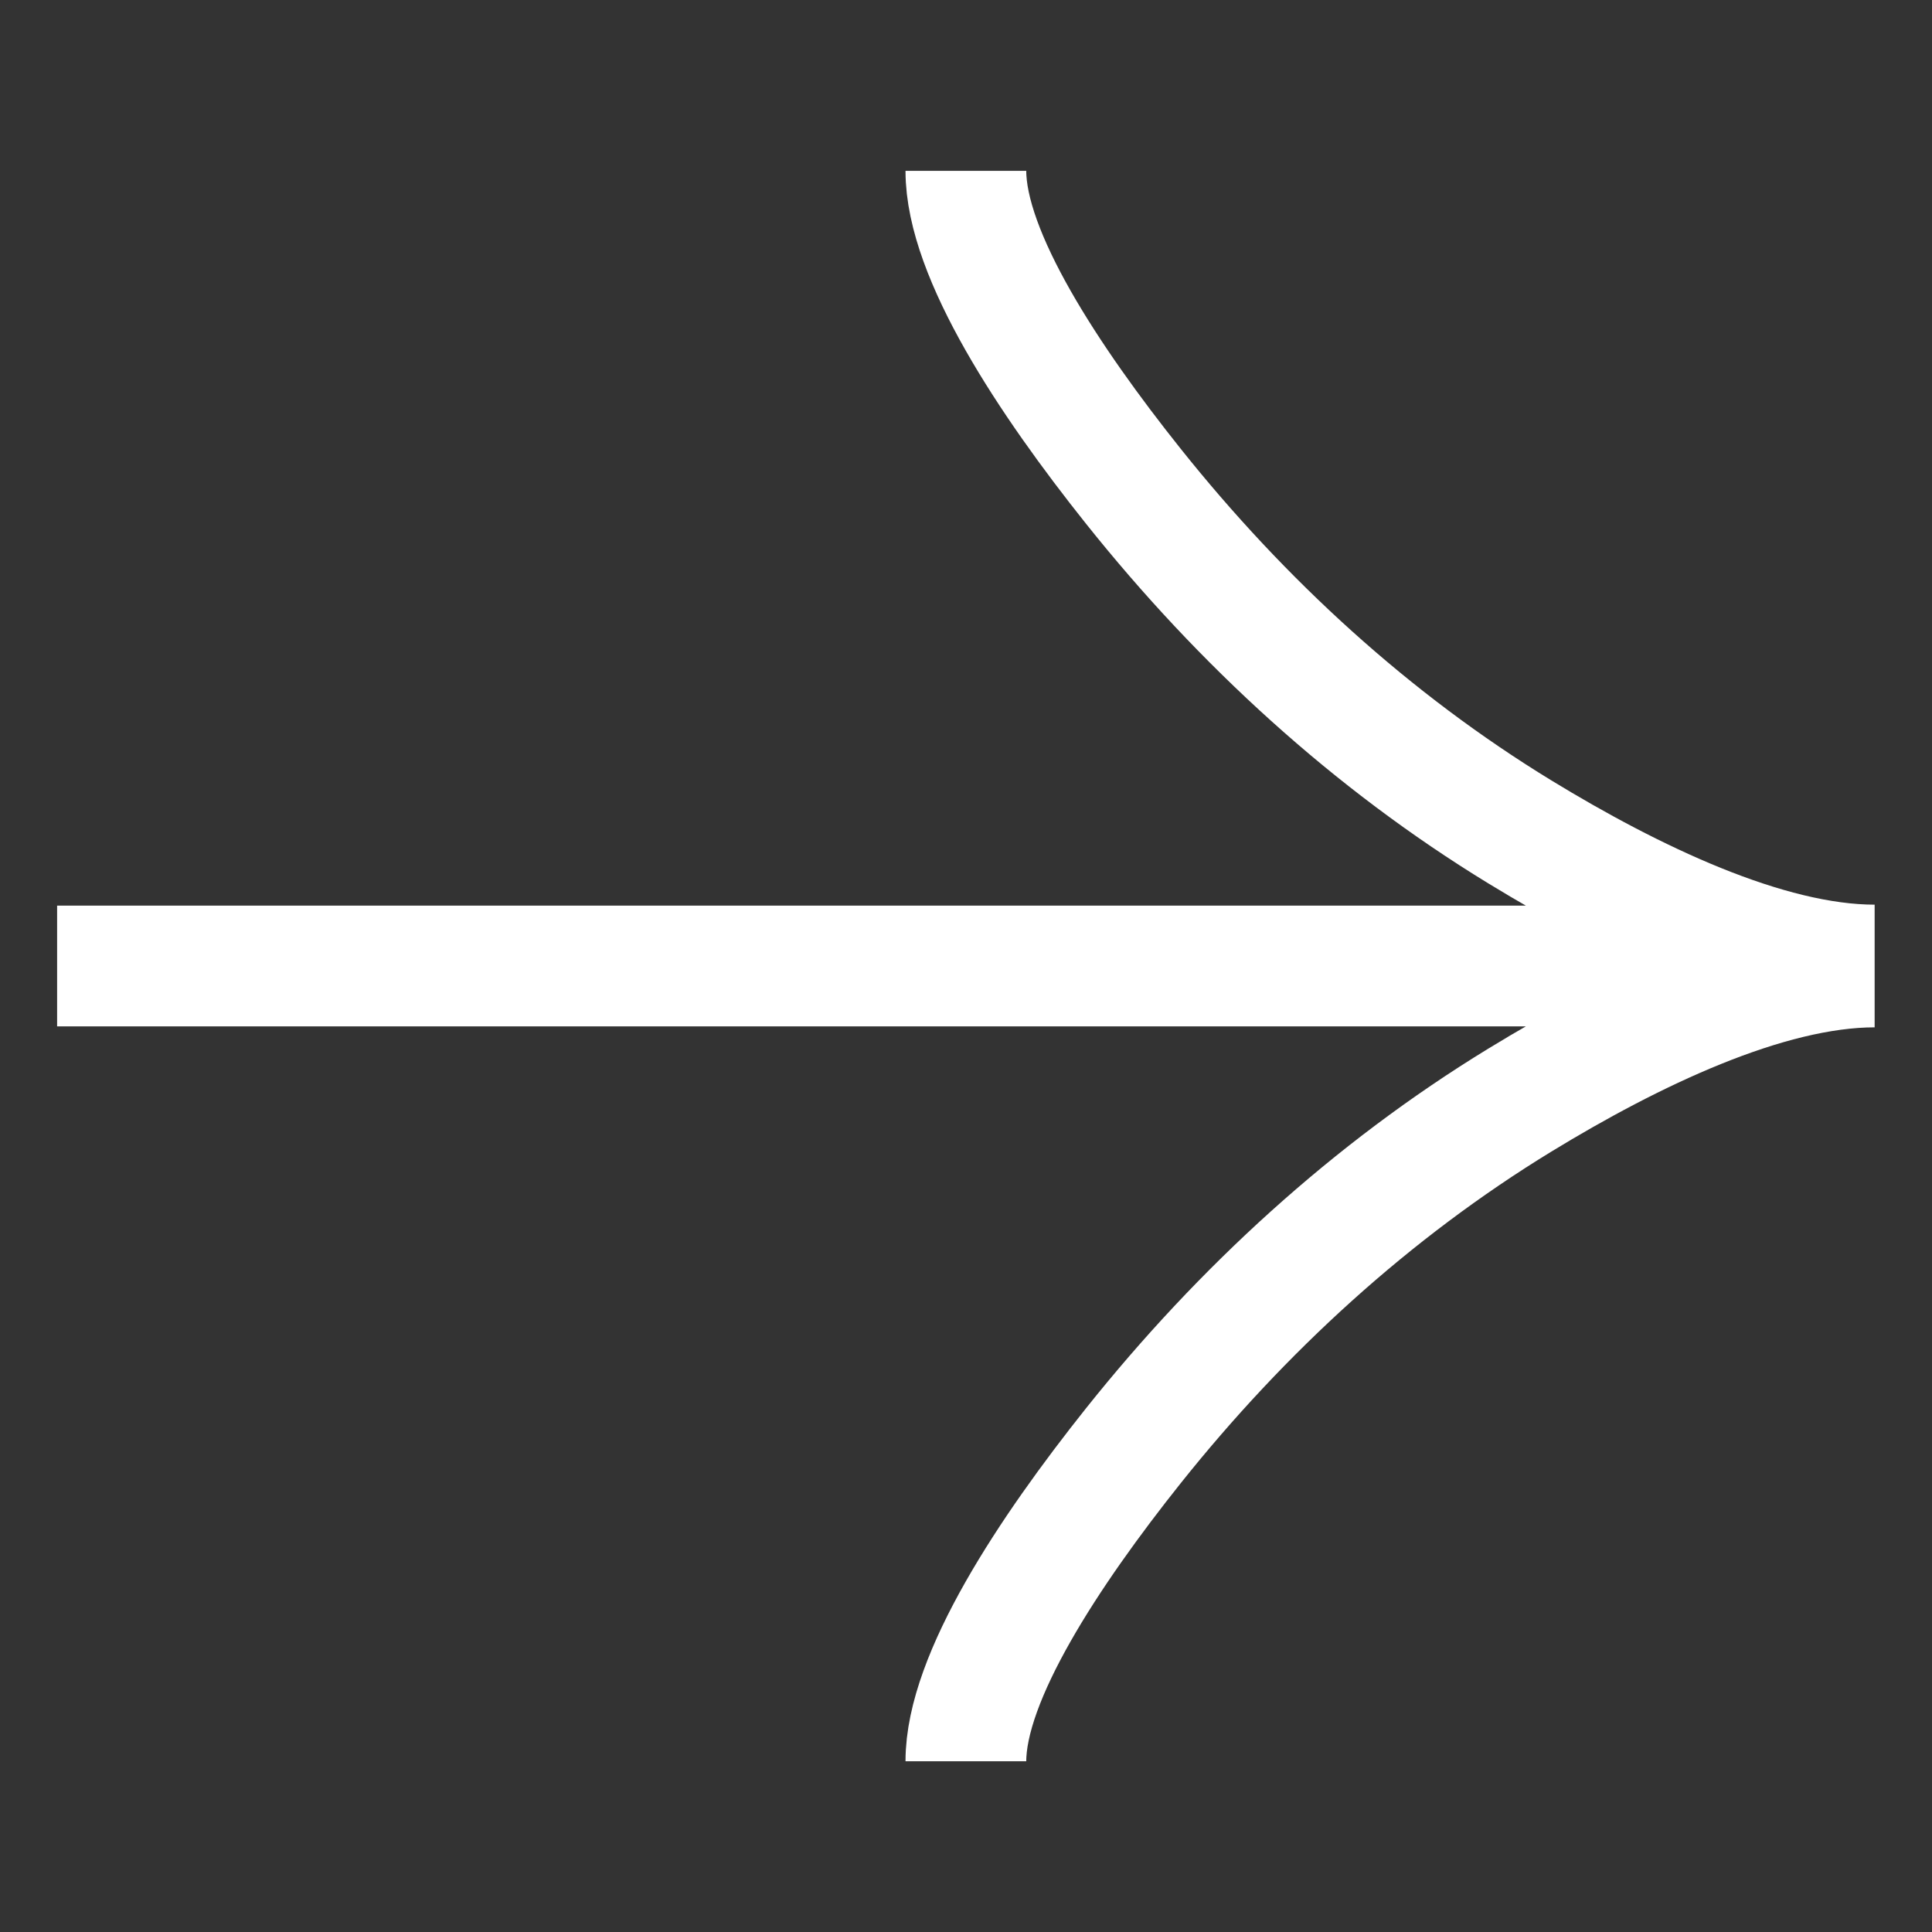<svg xmlns="http://www.w3.org/2000/svg" width="16" height="16" viewBox="0 0 16 16" fill="none">
<rect x="0" y="0" width="16" height="16" fill="#333333" stroke="none"/>
<path d="M7.999 1.415C7.999 2.111 8.689 3.153 9.386 4.027C10.285 5.154 11.357 6.138 12.586 6.889C13.508 7.452 14.627 7.992 15.525 7.992M7.999 14.586C7.999 13.89 8.689 12.848 9.386 11.973C10.285 10.846 11.357 9.862 12.586 9.111C13.508 8.548 14.627 8.008 15.525 8.008M15.525 8H0.473" stroke="#fff"/>
</svg>